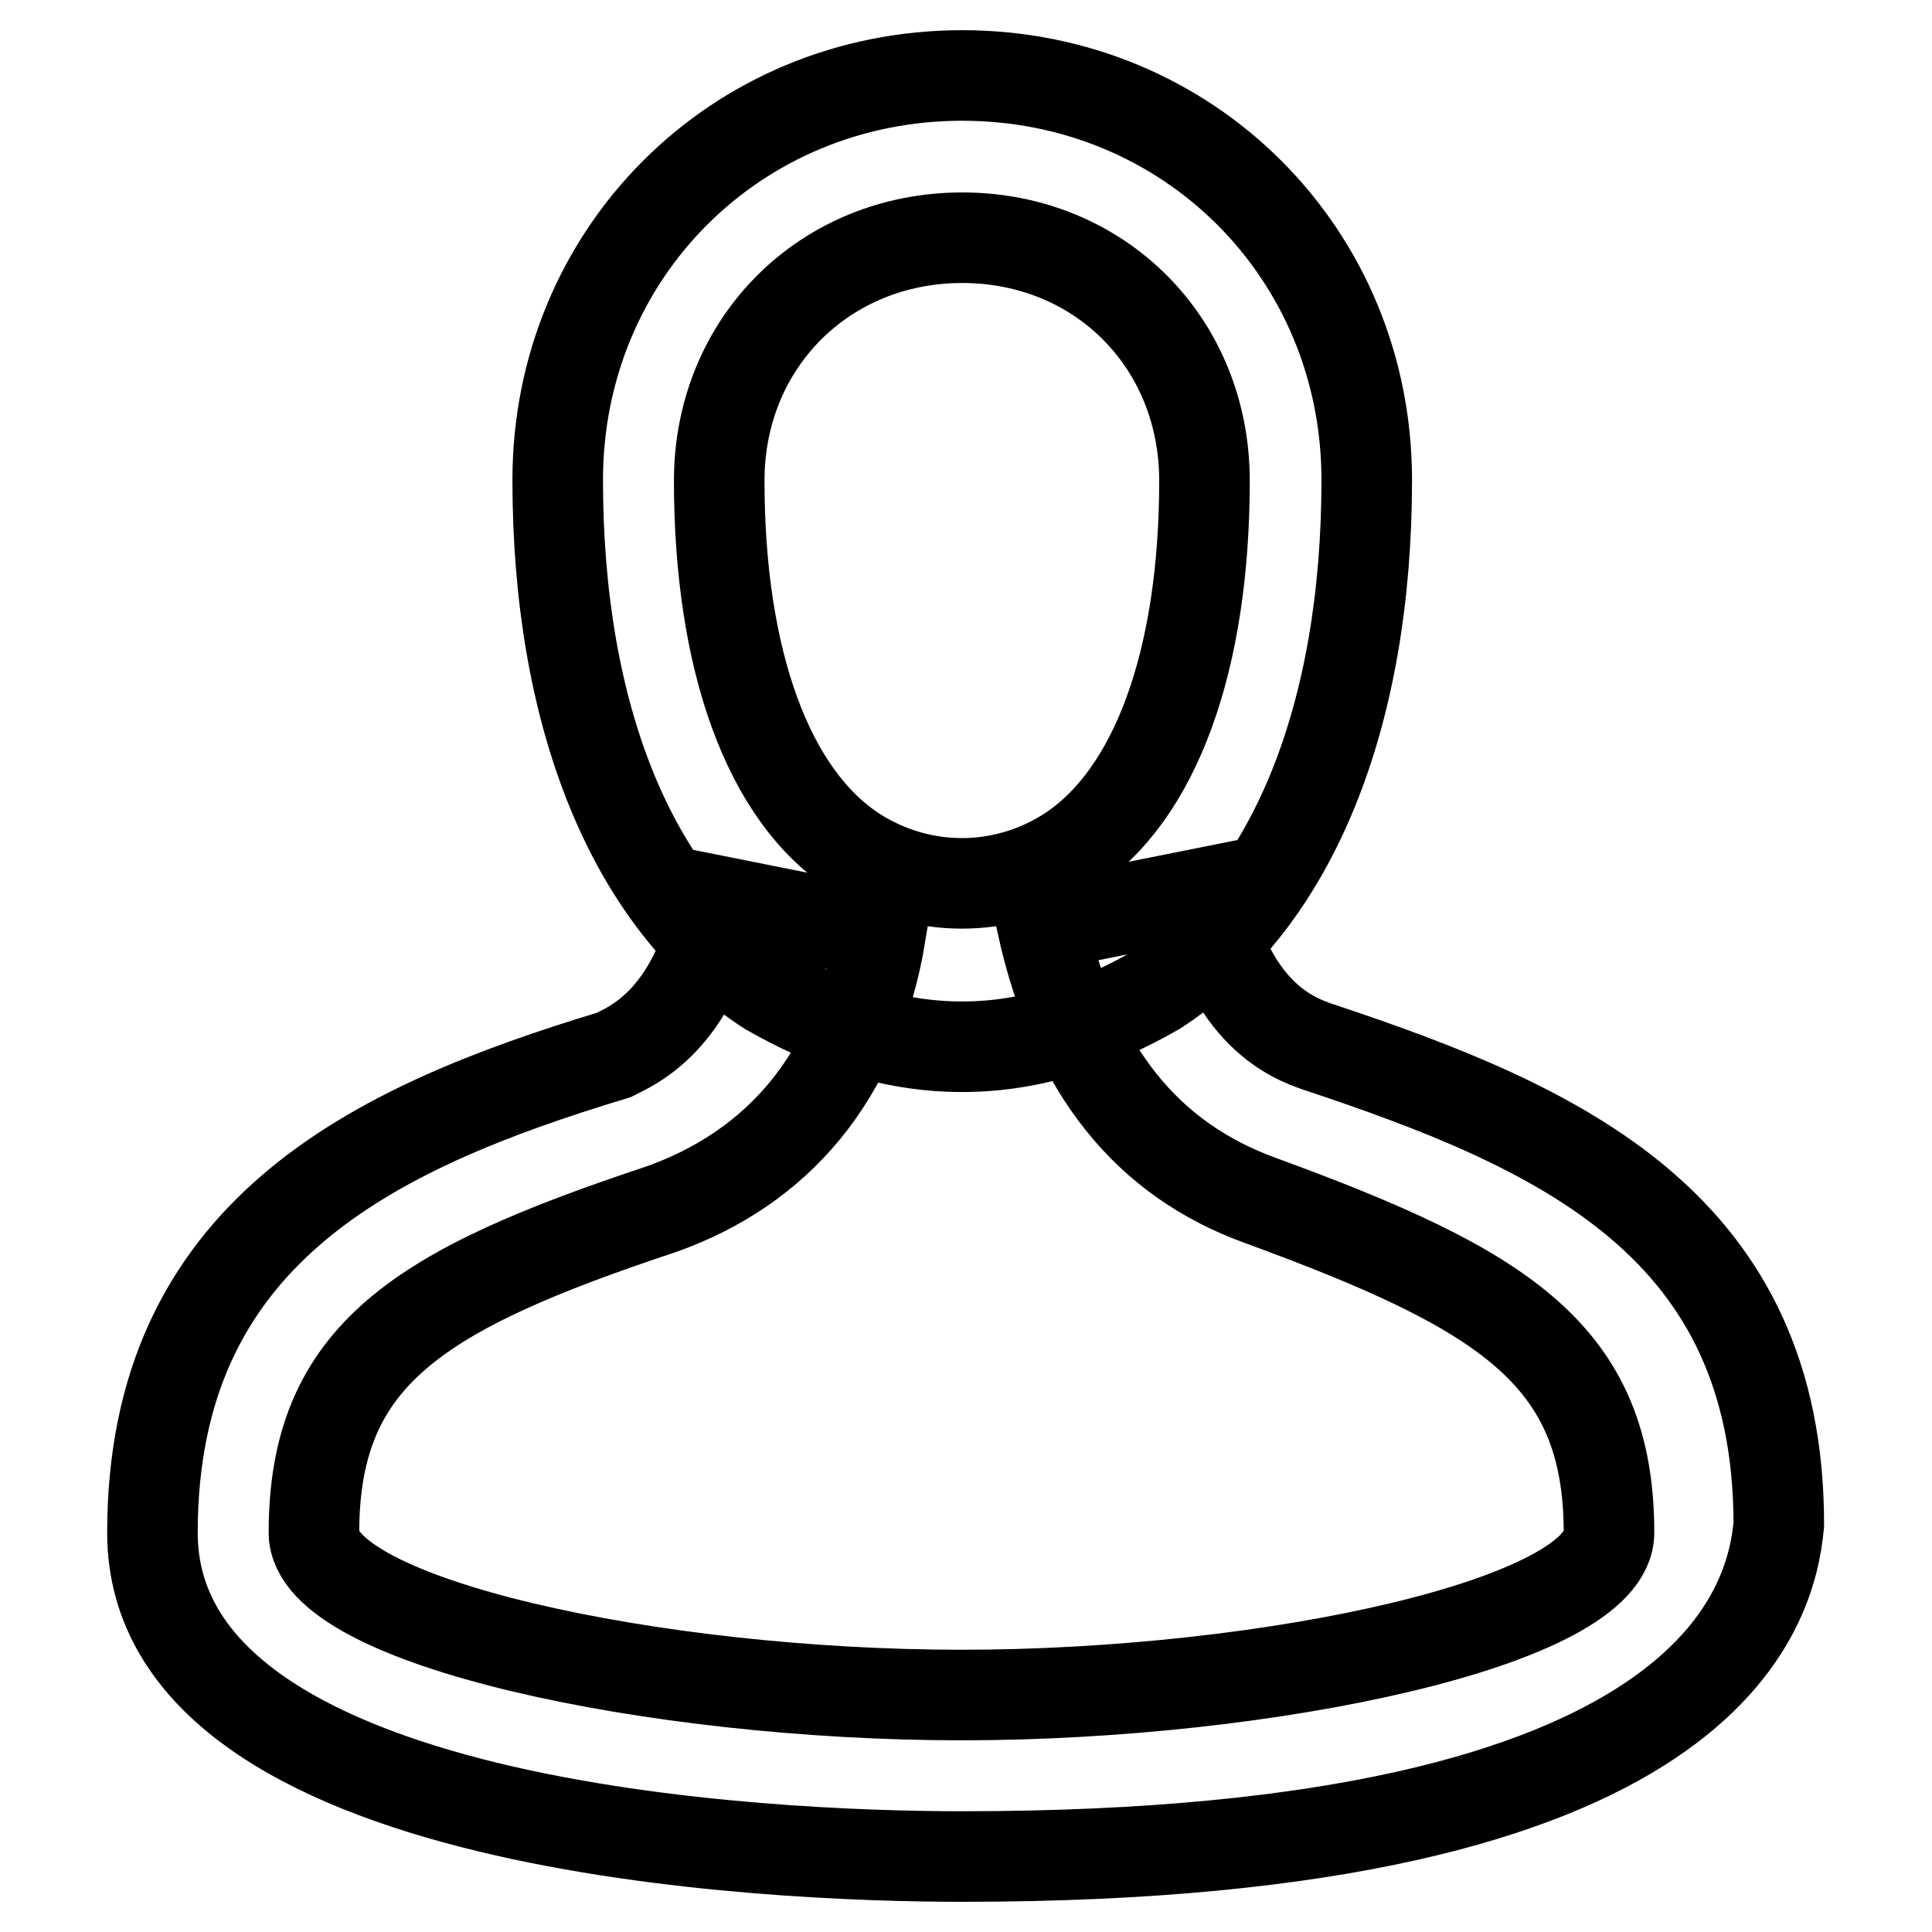 <?xml version="1.0" encoding="utf-8"?>
<!-- Svg Vector Icons : http://www.onlinewebfonts.com/icon -->
<!DOCTYPE svg PUBLIC "-//W3C//DTD SVG 1.1//EN" "http://www.w3.org/Graphics/SVG/1.1/DTD/svg11.dtd">
<svg version="1.1" xmlns="http://www.w3.org/2000/svg" xmlns:xlink="http://www.w3.org/1999/xlink" x="0px" y="0px" viewBox="0 0 256 256" enable-background="new 0 0 256 256" xml:space="preserve">
<g> <path stroke-width="12" fill-opacity="0" stroke="#000000"  d="M127.5,138.7c-9.7,0-18.2-3.2-25.7-7.5c-18.2-11.8-27.9-36.5-27.9-67.6c0-30,23.6-53.6,53.6-53.6 s53.6,23.6,53.6,53.6c0,31.1-9.7,55.8-27.9,67.6C145.7,135.5,137.1,138.7,127.5,138.7z M127.5,31.5c-18.2,0-32.2,13.9-32.2,32.2 c0,23.6,6.4,41.8,18.2,49.3c8.6,5.4,19.3,5.4,27.9,0c11.8-7.5,18.2-25.7,18.2-49.3C159.6,45.4,145.7,31.5,127.5,31.5z M127.5,246 c-24.7,0-107.3-3.2-107.3-42.9c0-39.7,29-53.6,61.1-63.3c2.1-1.1,10.7-4.3,13.9-20.4l21.5,4.3c-3.2,19.3-13.9,31.1-29,36.5 c-32.2,10.7-46.1,19.3-46.1,42.9c0,11.8,45.1,21.5,85.8,21.5c40.8,0,85.8-9.7,85.8-21.5c0-23.6-13.9-32.2-46.1-44 c-15-5.4-24.7-17.2-29-36.5l21.5-4.3c3.2,16.1,11.8,19.3,15,20.4c32.2,10.7,61.1,23.6,61.1,63.3C234.7,212.7,227.2,246,127.5,246z" /></g>
</svg>